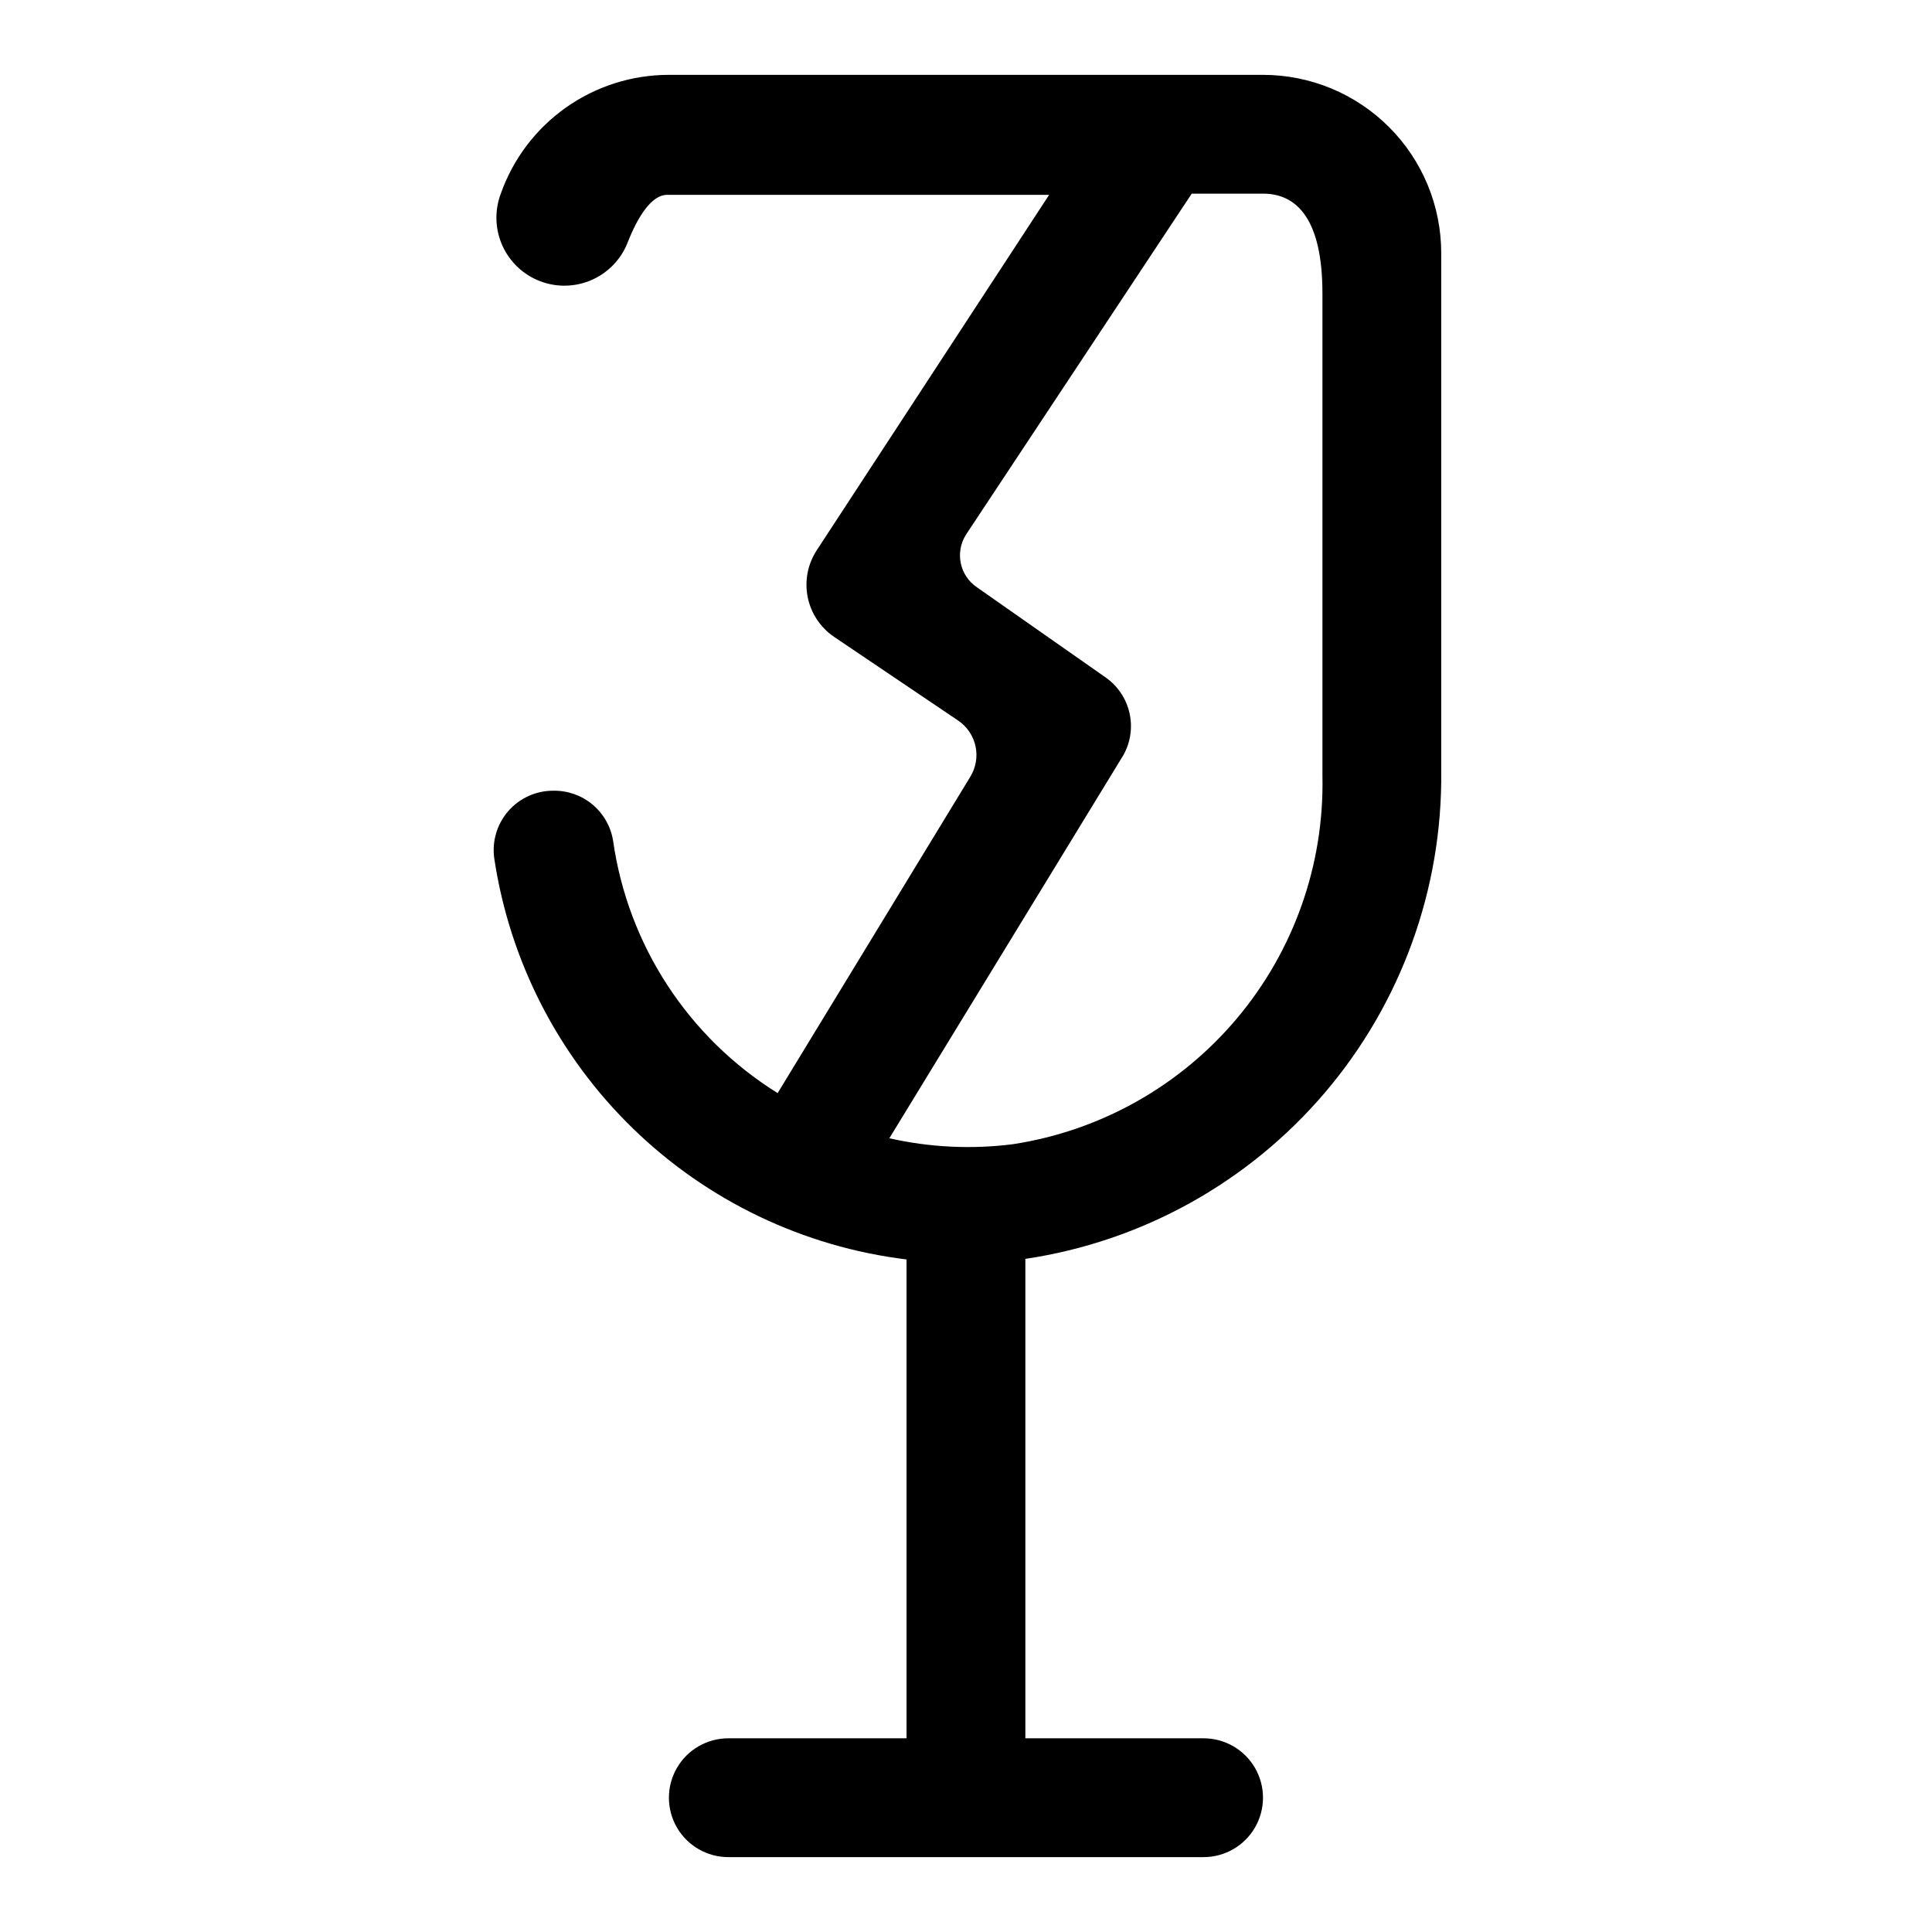 <?xml version="1.0" encoding="UTF-8"?>
<!-- Uploaded to: ICON Repo, www.svgrepo.com, Generator: ICON Repo Mixer Tools -->
<svg fill="#000000" width="800px" height="800px" version="1.1" viewBox="144 144 512 512" xmlns="http://www.w3.org/2000/svg">
 <path d="m276.72 195.32c-1.691 4.469-1.539 9.426 0.426 13.781 1.965 4.356 5.574 7.75 10.043 9.441s9.426 1.539 13.781-0.426c4.356-1.961 7.75-5.574 9.441-10.043 2.676-6.769 6.297-12.438 10.391-12.438h101.23l-61.559 94.148c-2.41 3.664-3.285 8.129-2.43 12.43s3.367 8.094 6.996 10.559l32.906 22.199c4.898 3.328 6.289 9.934 3.148 14.957l-51.012 83.758c-23.715-14.762-39.684-39.258-43.609-66.914-0.605-3.723-2.527-7.109-5.418-9.535-2.887-2.43-6.555-3.738-10.328-3.688-4.586-0.047-8.965 1.91-11.992 5.359-3.023 3.449-4.394 8.047-3.75 12.586 4.098 27.223 16.996 52.352 36.73 71.543 19.73 19.191 45.207 31.391 72.531 34.73v126.9h-47.23c-5.625 0-10.824 3-13.637 7.871-2.812 4.871-2.812 10.871 0 15.746 2.812 4.871 8.012 7.871 13.637 7.871h125.95c5.621 0 10.82-3 13.633-7.871 2.812-4.875 2.812-10.875 0-15.746-2.812-4.871-8.012-7.871-13.633-7.871h-47.234v-127.05c30.883-4.602 59.059-20.227 79.316-43.984 20.262-23.762 31.234-54.051 30.891-85.273v-137.29c0-12.527-4.973-24.539-13.832-33.398-8.859-8.859-20.871-13.836-33.398-13.836h-157.44c-9.77-0.004-19.305 3.023-27.285 8.66-7.977 5.641-14.012 13.617-17.27 22.828zm217.74 26.453v127.84c0.5 23.453-7.547 46.289-22.637 64.246-15.094 17.961-36.199 29.82-59.387 33.367-10.926 1.387-22.008 0.855-32.75-1.574l62.031-101.55c1.887-3.375 2.465-7.328 1.621-11.102-0.84-3.777-3.043-7.109-6.184-9.363l-34.168-23.934c-4.644-3.074-5.973-9.305-2.988-14.012l59.824-90.371h18.895c8.973 0 15.742 6.773 15.742 26.453z"/>
</svg>
